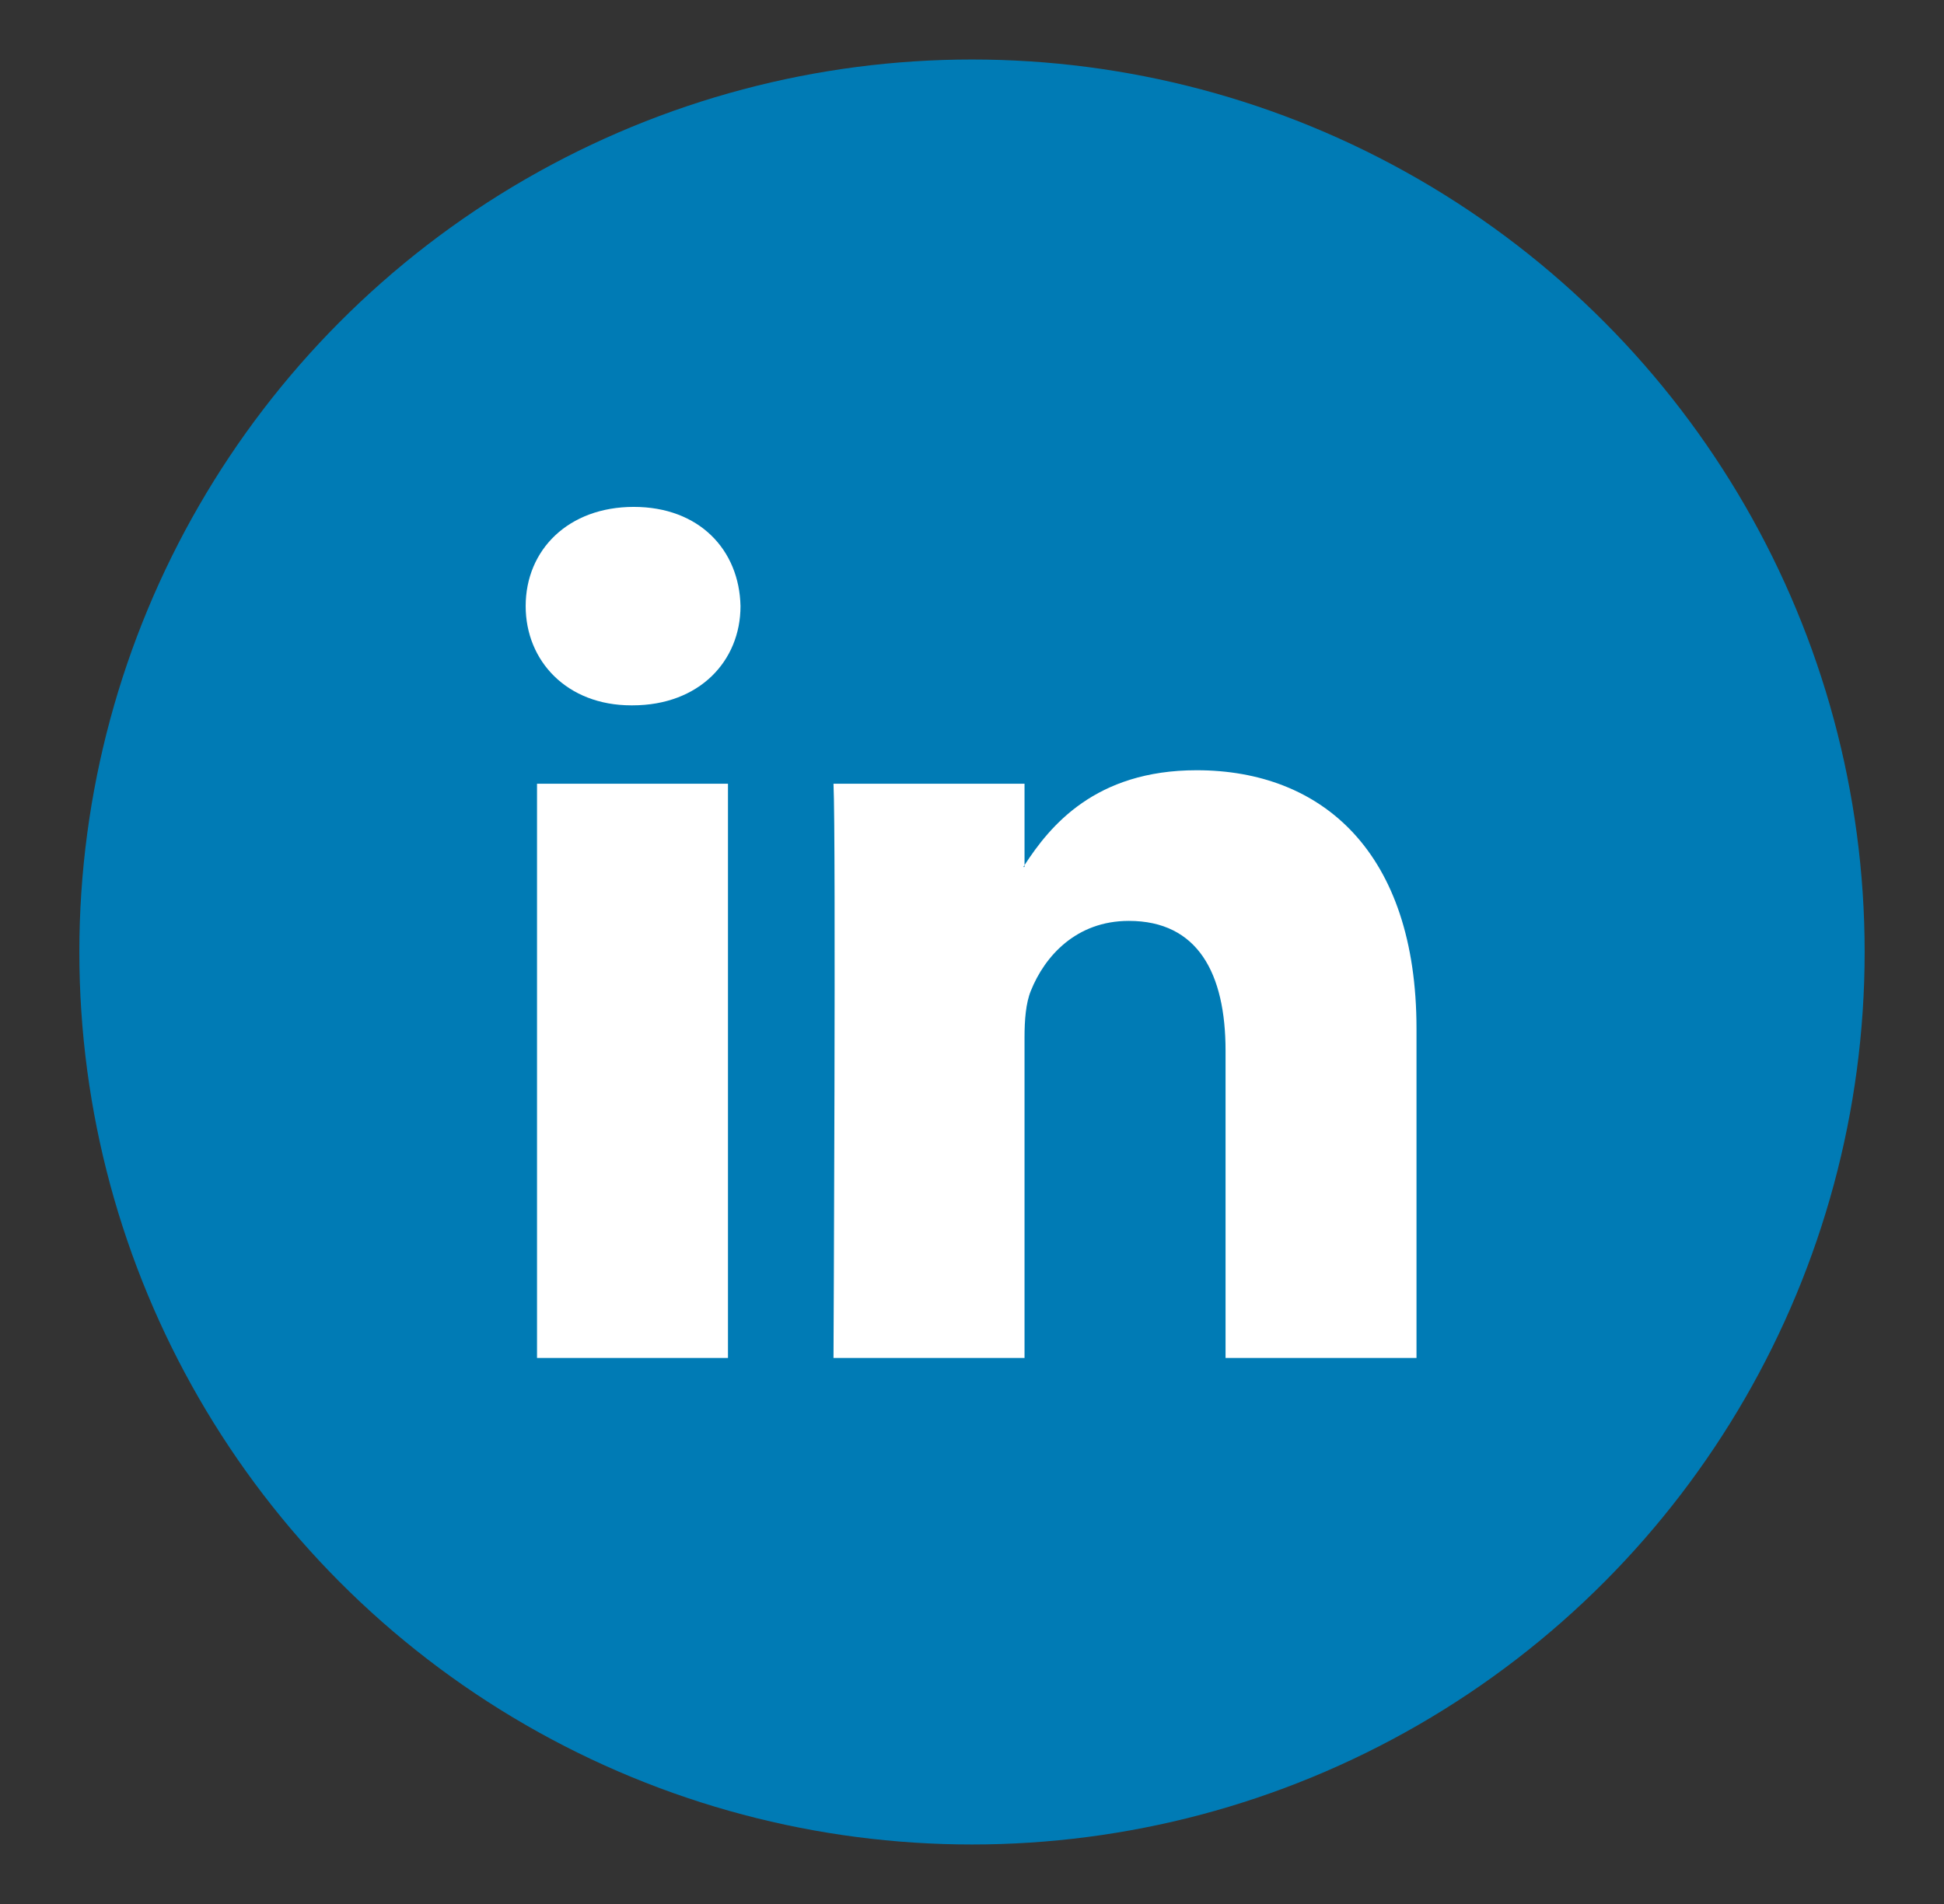 <svg width="49" height="48" viewBox="0 0 49 48" fill="none" xmlns="http://www.w3.org/2000/svg">
<rect x="0" y="0" width="49" height="48" fill="#333333" stroke="none"/>
<g id="Social Media/Base">
<circle id="Ellipse 1" cx="24.5" cy="24" r="22.5" fill="#007BB5"/>
<g id="Frame">
<path id="Vector" d="M35.704 25.934V34.235H30.891V26.49C30.891 24.543 30.195 23.216 28.453 23.216C27.123 23.216 26.331 24.111 25.984 24.977C25.857 25.286 25.824 25.717 25.824 26.15V34.235H21.009C21.009 34.235 21.074 21.118 21.009 19.758H25.824V21.81L25.793 21.857H25.824V21.81C26.463 20.825 27.605 19.418 30.162 19.418C33.329 19.418 35.704 21.488 35.704 25.934ZM15.974 12.779C14.328 12.779 13.25 13.859 13.25 15.28C13.25 16.669 14.296 17.782 15.911 17.782H15.942C17.622 17.782 18.665 16.669 18.665 15.28C18.635 13.859 17.622 12.779 15.974 12.779ZM13.536 34.235H18.349V19.758H13.536V34.235Z" fill="white"/>
</g>
</g>
</svg>
